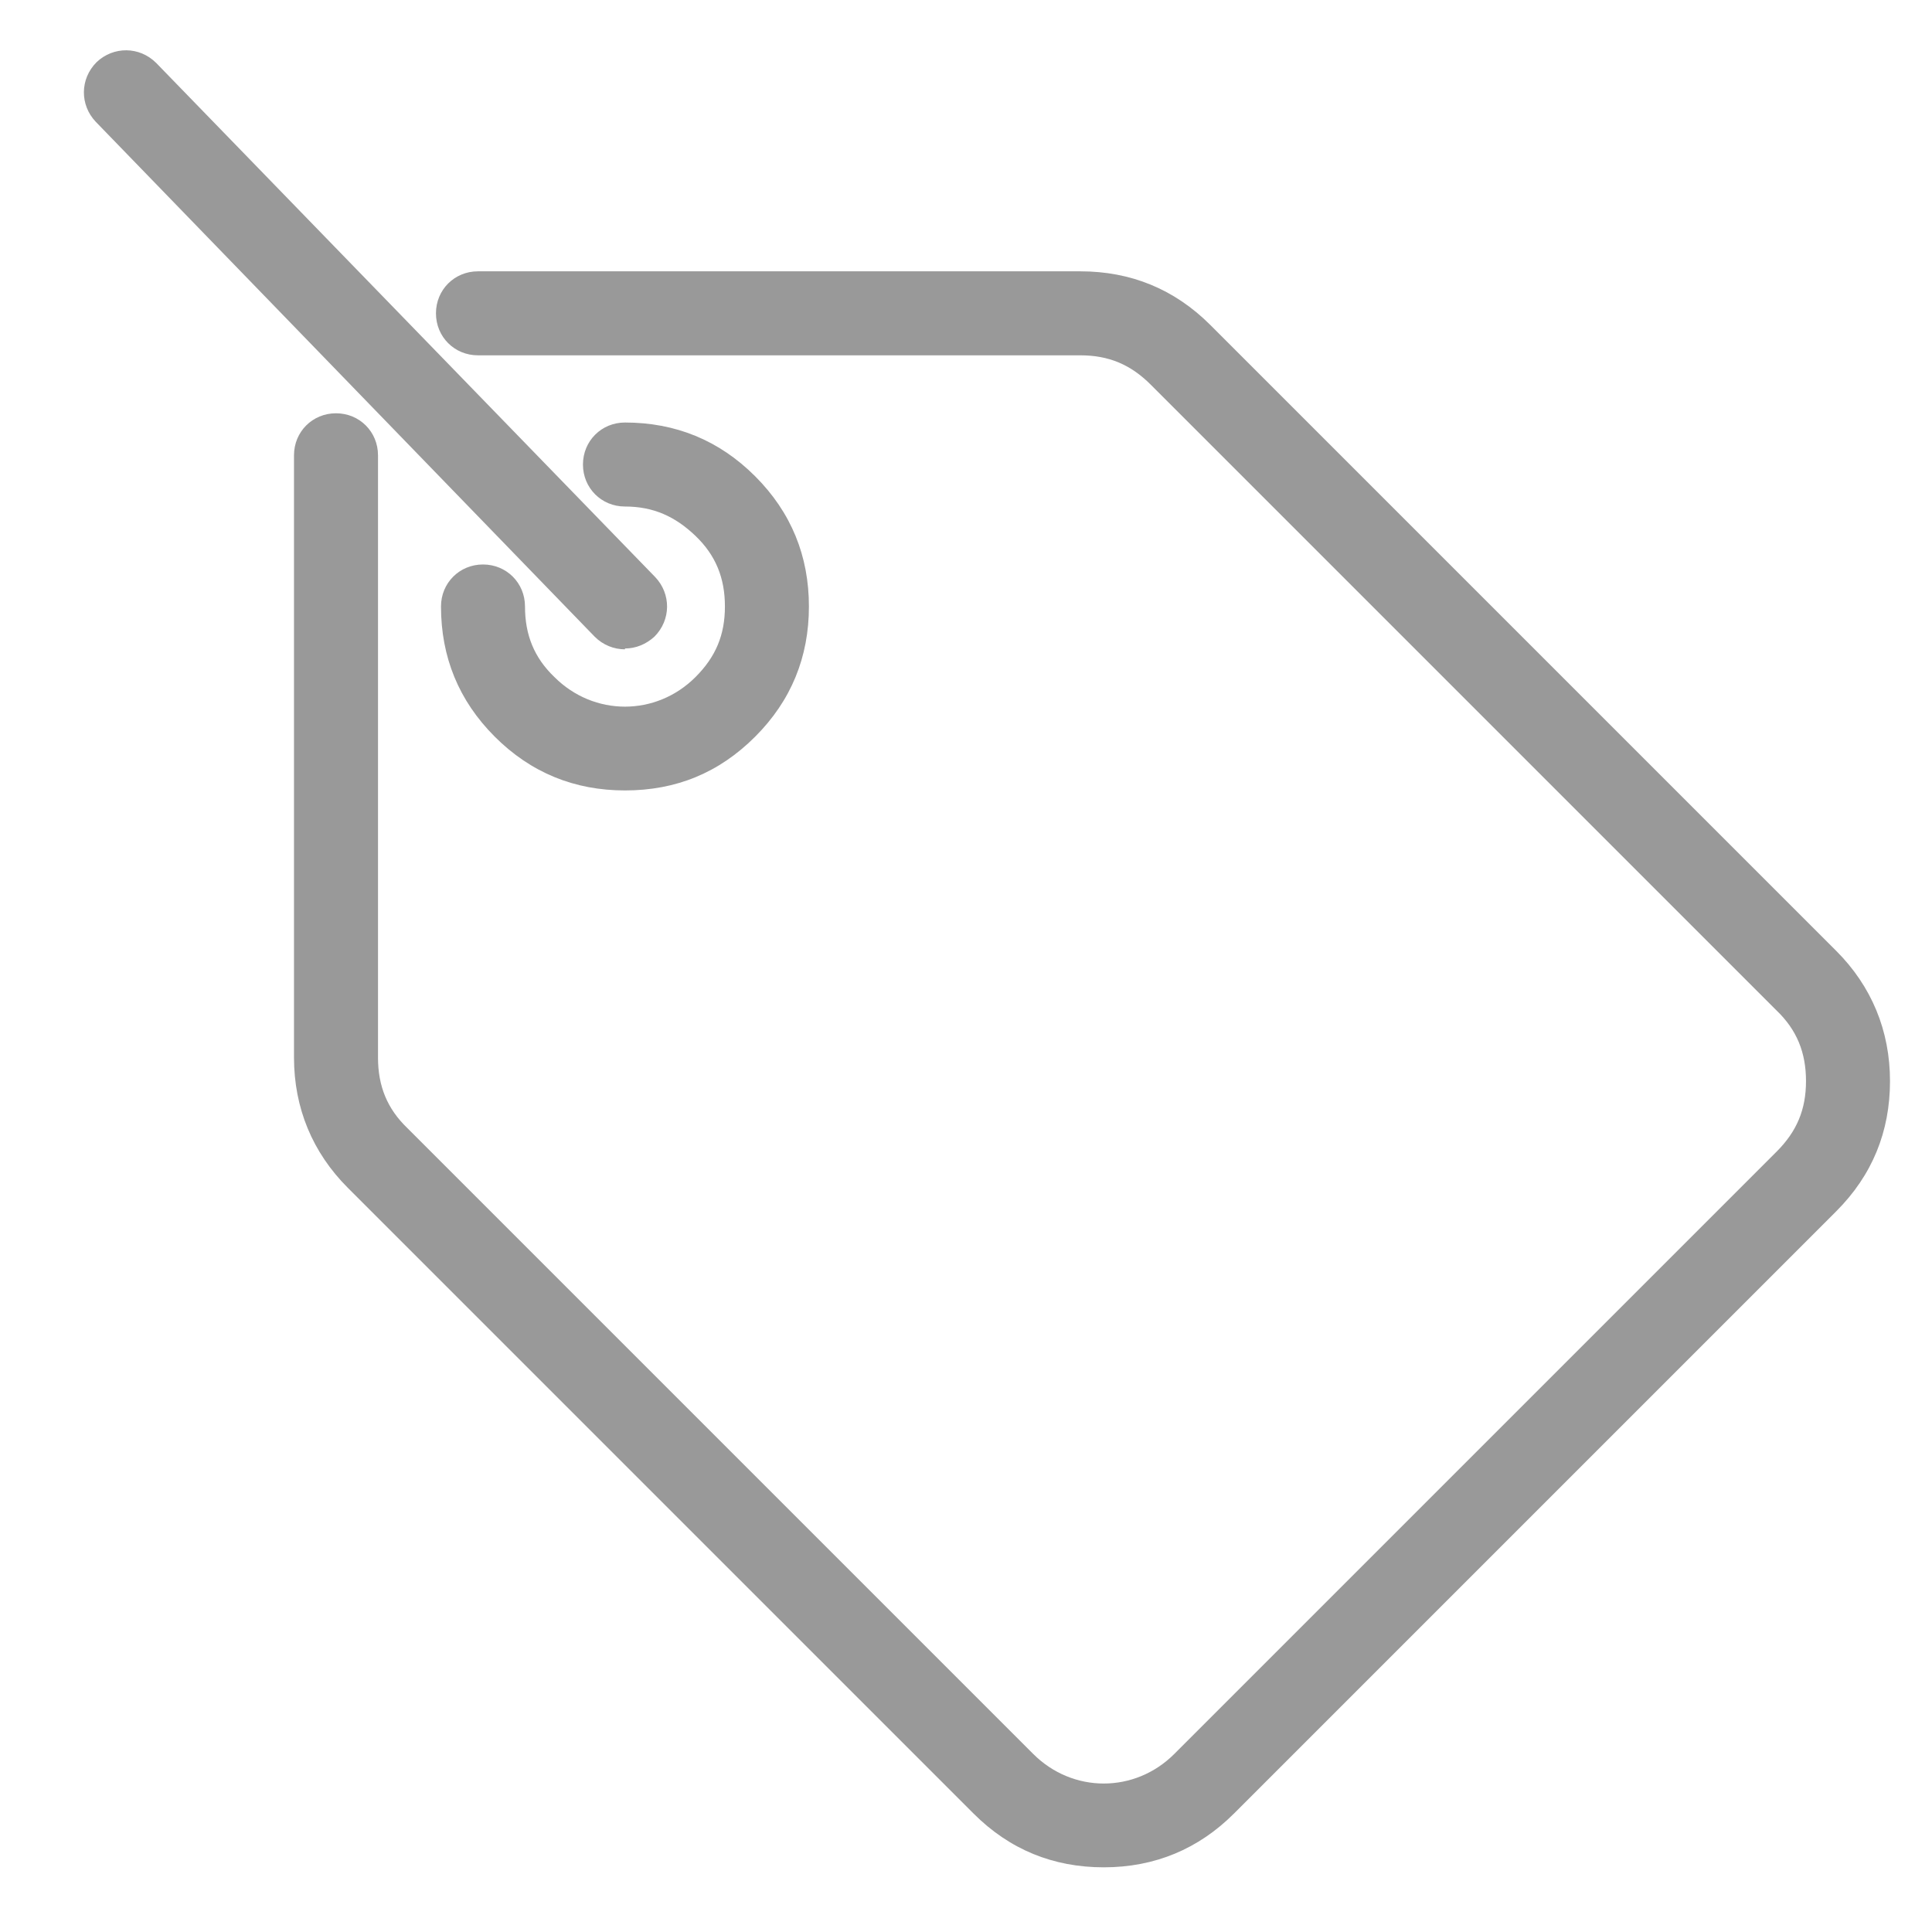 <?xml version="1.0" encoding="UTF-8"?><svg id="a" xmlns="http://www.w3.org/2000/svg" viewBox="0 0 23 23"><path d="M13.14,22.23c-.6,0-1.12-.21-1.55-.64l-7.45-7.45c-.42-.42-.64-.95-.64-1.55v-7.17c0-.28.22-.5.5-.5s.5.22.5.5v7.17c0,.34.11.61.35.84l7.45,7.45c.47.47,1.21.47,1.68,0l7.17-7.17c.24-.24.35-.5.35-.84s-.11-.61-.35-.84l-7.45-7.45c-.24-.24-.5-.35-.84-.35h-7.17c-.28,0-.5-.22-.5-.5s.22-.5.5-.5h7.17c.6,0,1.12.21,1.55.64l7.45,7.45c.42.42.64.95.64,1.55s-.21,1.12-.64,1.55l-7.17,7.17c-.42.42-.94.64-1.55.64ZM7.44,9.41c-.6,0-1.12-.21-1.55-.64s-.64-.95-.64-1.55c0-.28.22-.5.5-.5s.5.22.5.5c0,.34.11.61.35.84.47.47,1.21.47,1.68,0,.24-.24.35-.5.35-.84s-.11-.61-.35-.84-.5-.35-.84-.35c-.28,0-.5-.22-.5-.5s.22-.5.5-.5c.6,0,1.12.21,1.55.64s.64.95.64,1.55-.21,1.12-.64,1.55-.94.64-1.55.64Z" style="fill:#999;"/><path d="M7.44,7.73c-.13,0-.26-.05-.36-.15L1.14,1.45c-.19-.2-.19-.51.01-.71.2-.19.51-.19.71.01l5.94,6.12c.19.2.19.51-.01.71-.1.09-.22.14-.35.14Z" style="fill:#999;"/></svg>